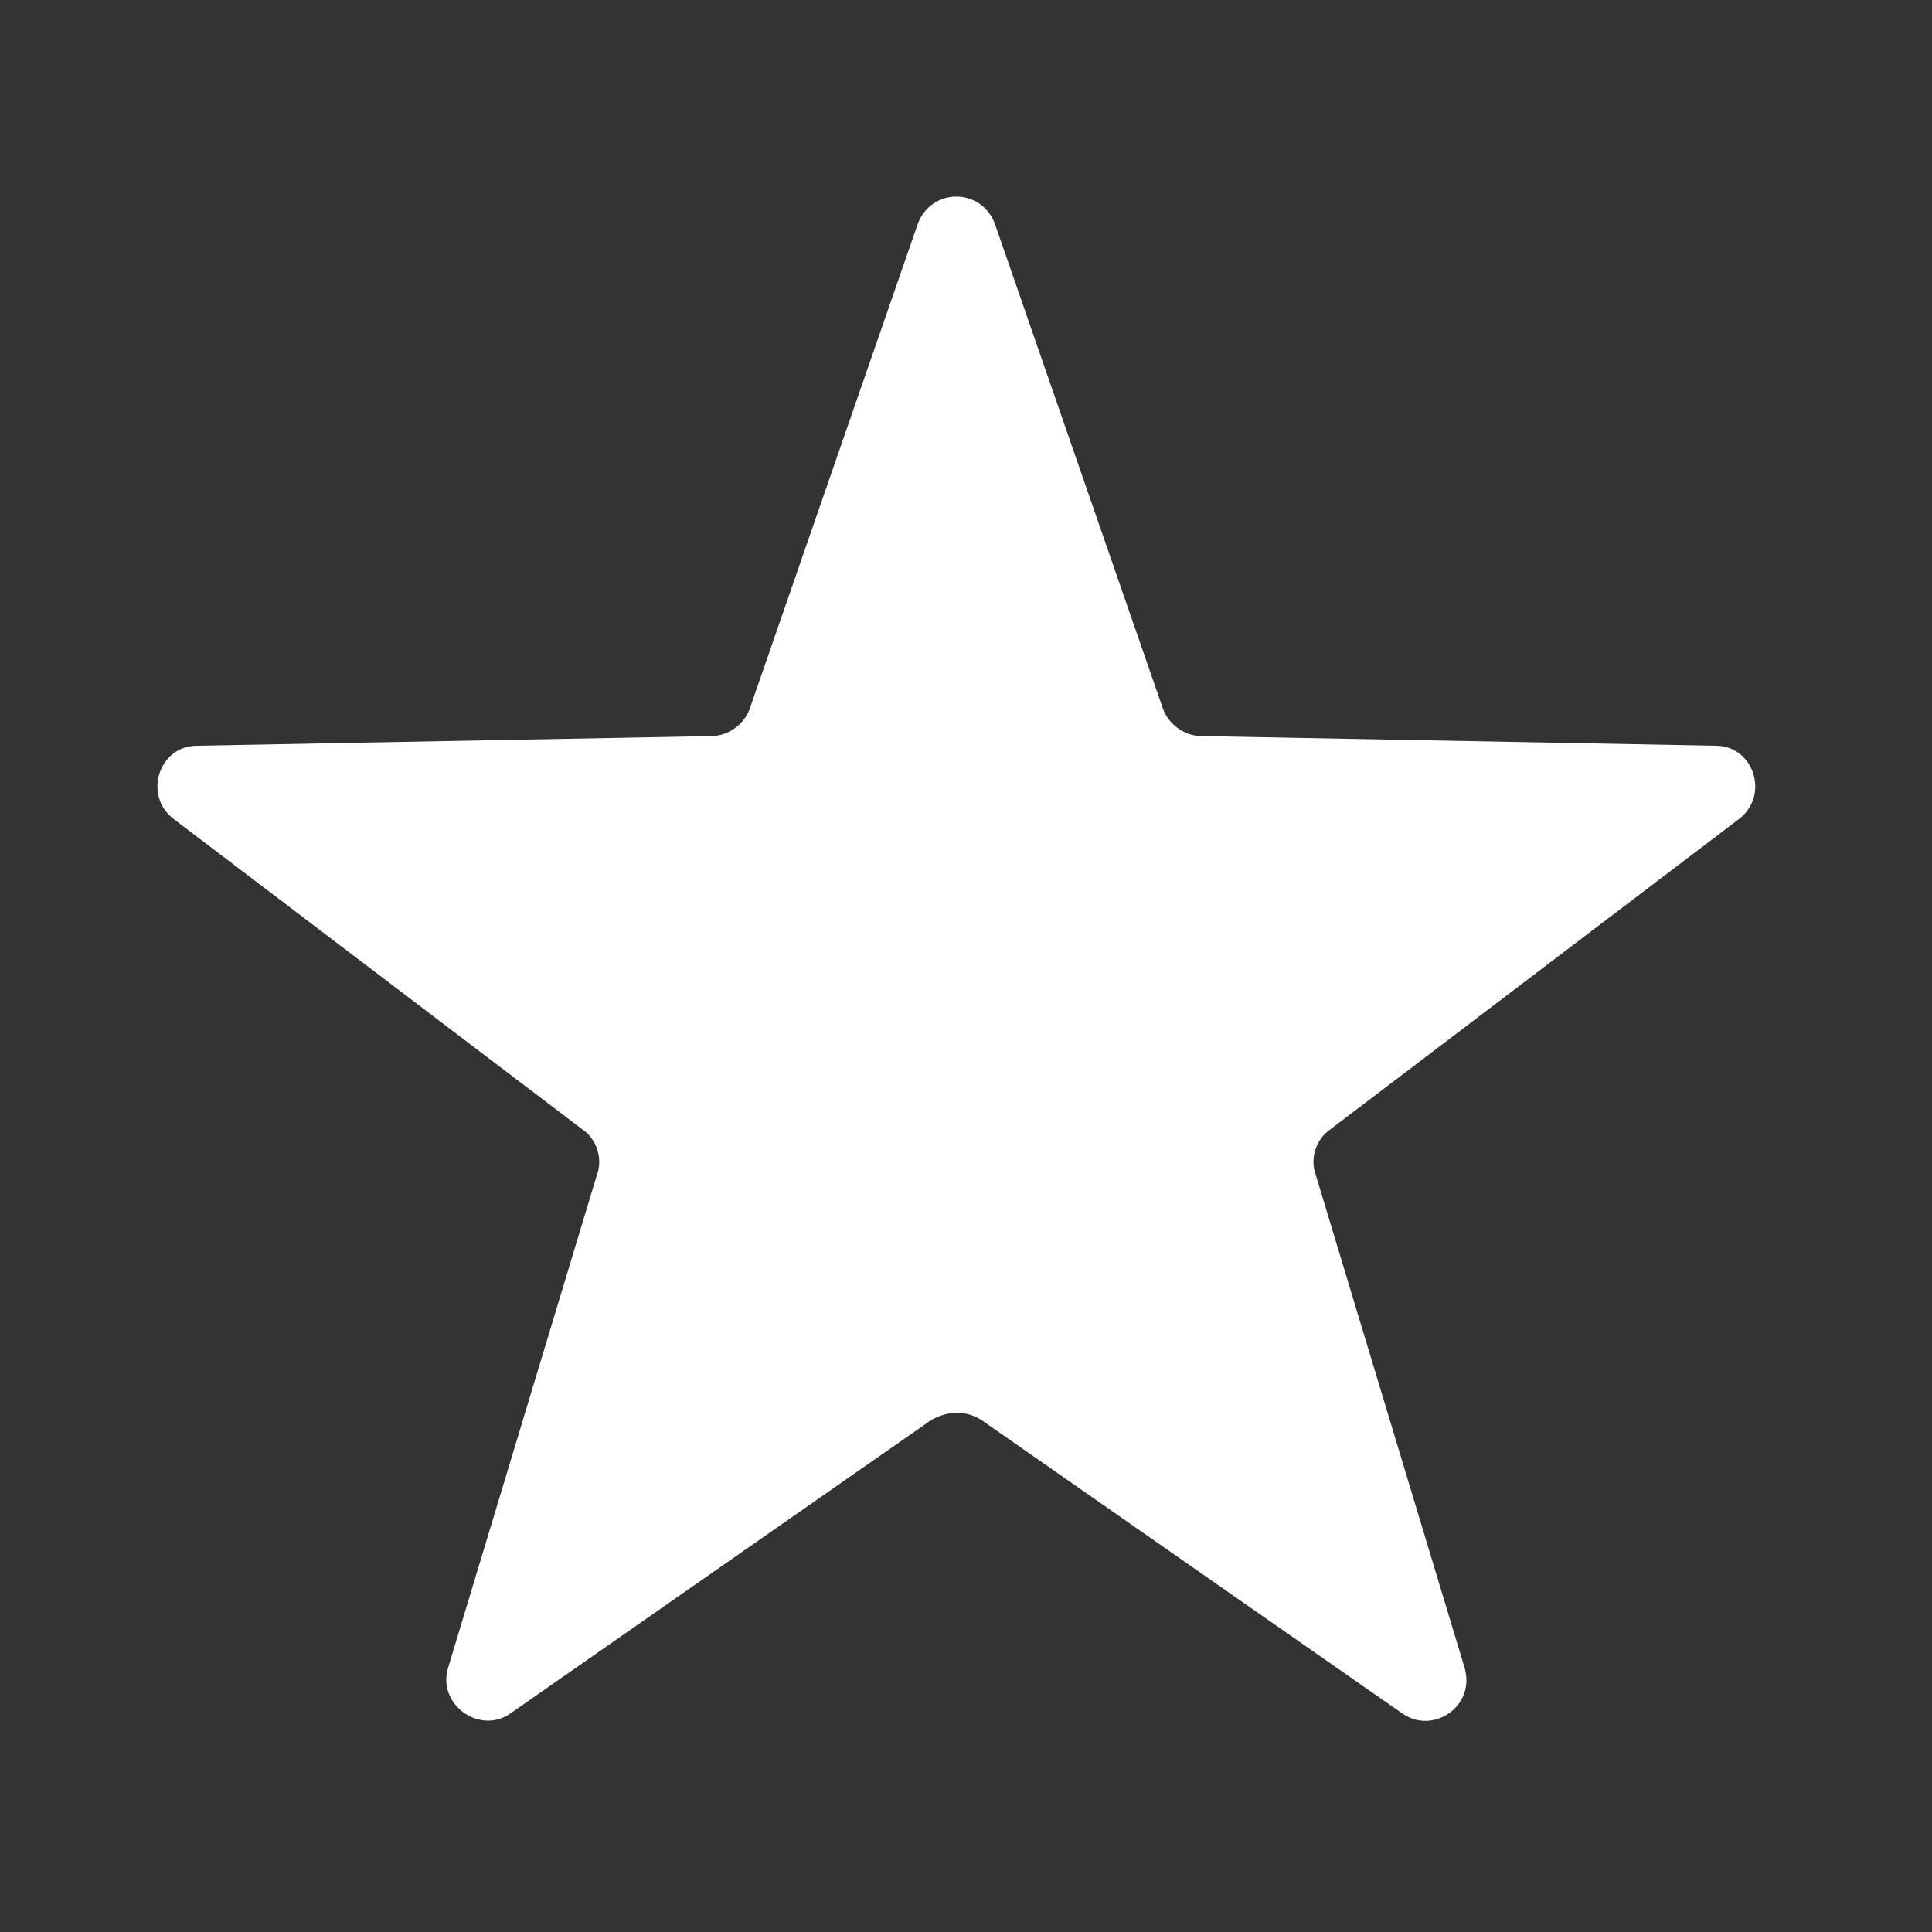 <?xml version="1.0" encoding="utf-8"?>
<!-- Generator: Adobe Illustrator 28.0.0, SVG Export Plug-In . SVG Version: 6.00 Build 0)  -->
<svg version="1.1" id="Ebene_1" xmlns="http://www.w3.org/2000/svg" xmlns:xlink="http://www.w3.org/1999/xlink" x="0px" y="0px"
	 viewBox="0 0 100 100" style="enable-background:new 0 0 100 100;" xml:space="preserve">
<rect x="0" y="0" width="100" height="100" fill="#333333" stroke="none"/>
<style type="text/css">
	.st0{fill:#FFFFFF;}
</style>
<path class="st0" d="M50.8,73.5l21.8,15.2c1.6,1.1,3.8-0.4,3.2-2.4l-7.7-25.5c-0.3-0.8,0-1.8,0.7-2.3l21.2-16.1
	c1.6-1.2,0.8-3.8-1.2-3.8l-26.6-0.5c-0.9,0-1.7-0.6-2-1.4l-8.7-25.1c-0.7-1.9-3.3-1.9-4,0l-8.7,25.1c-0.3,0.8-1.1,1.4-2,1.4
	l-26.6,0.5c-2,0-2.8,2.6-1.2,3.8l21.2,16.1c0.7,0.5,1,1.5,0.7,2.3l-7.7,25.5c-0.6,1.9,1.6,3.5,3.2,2.4l21.8-15.2
	C49.1,73,50,73,50.8,73.5z"/>
</svg>
